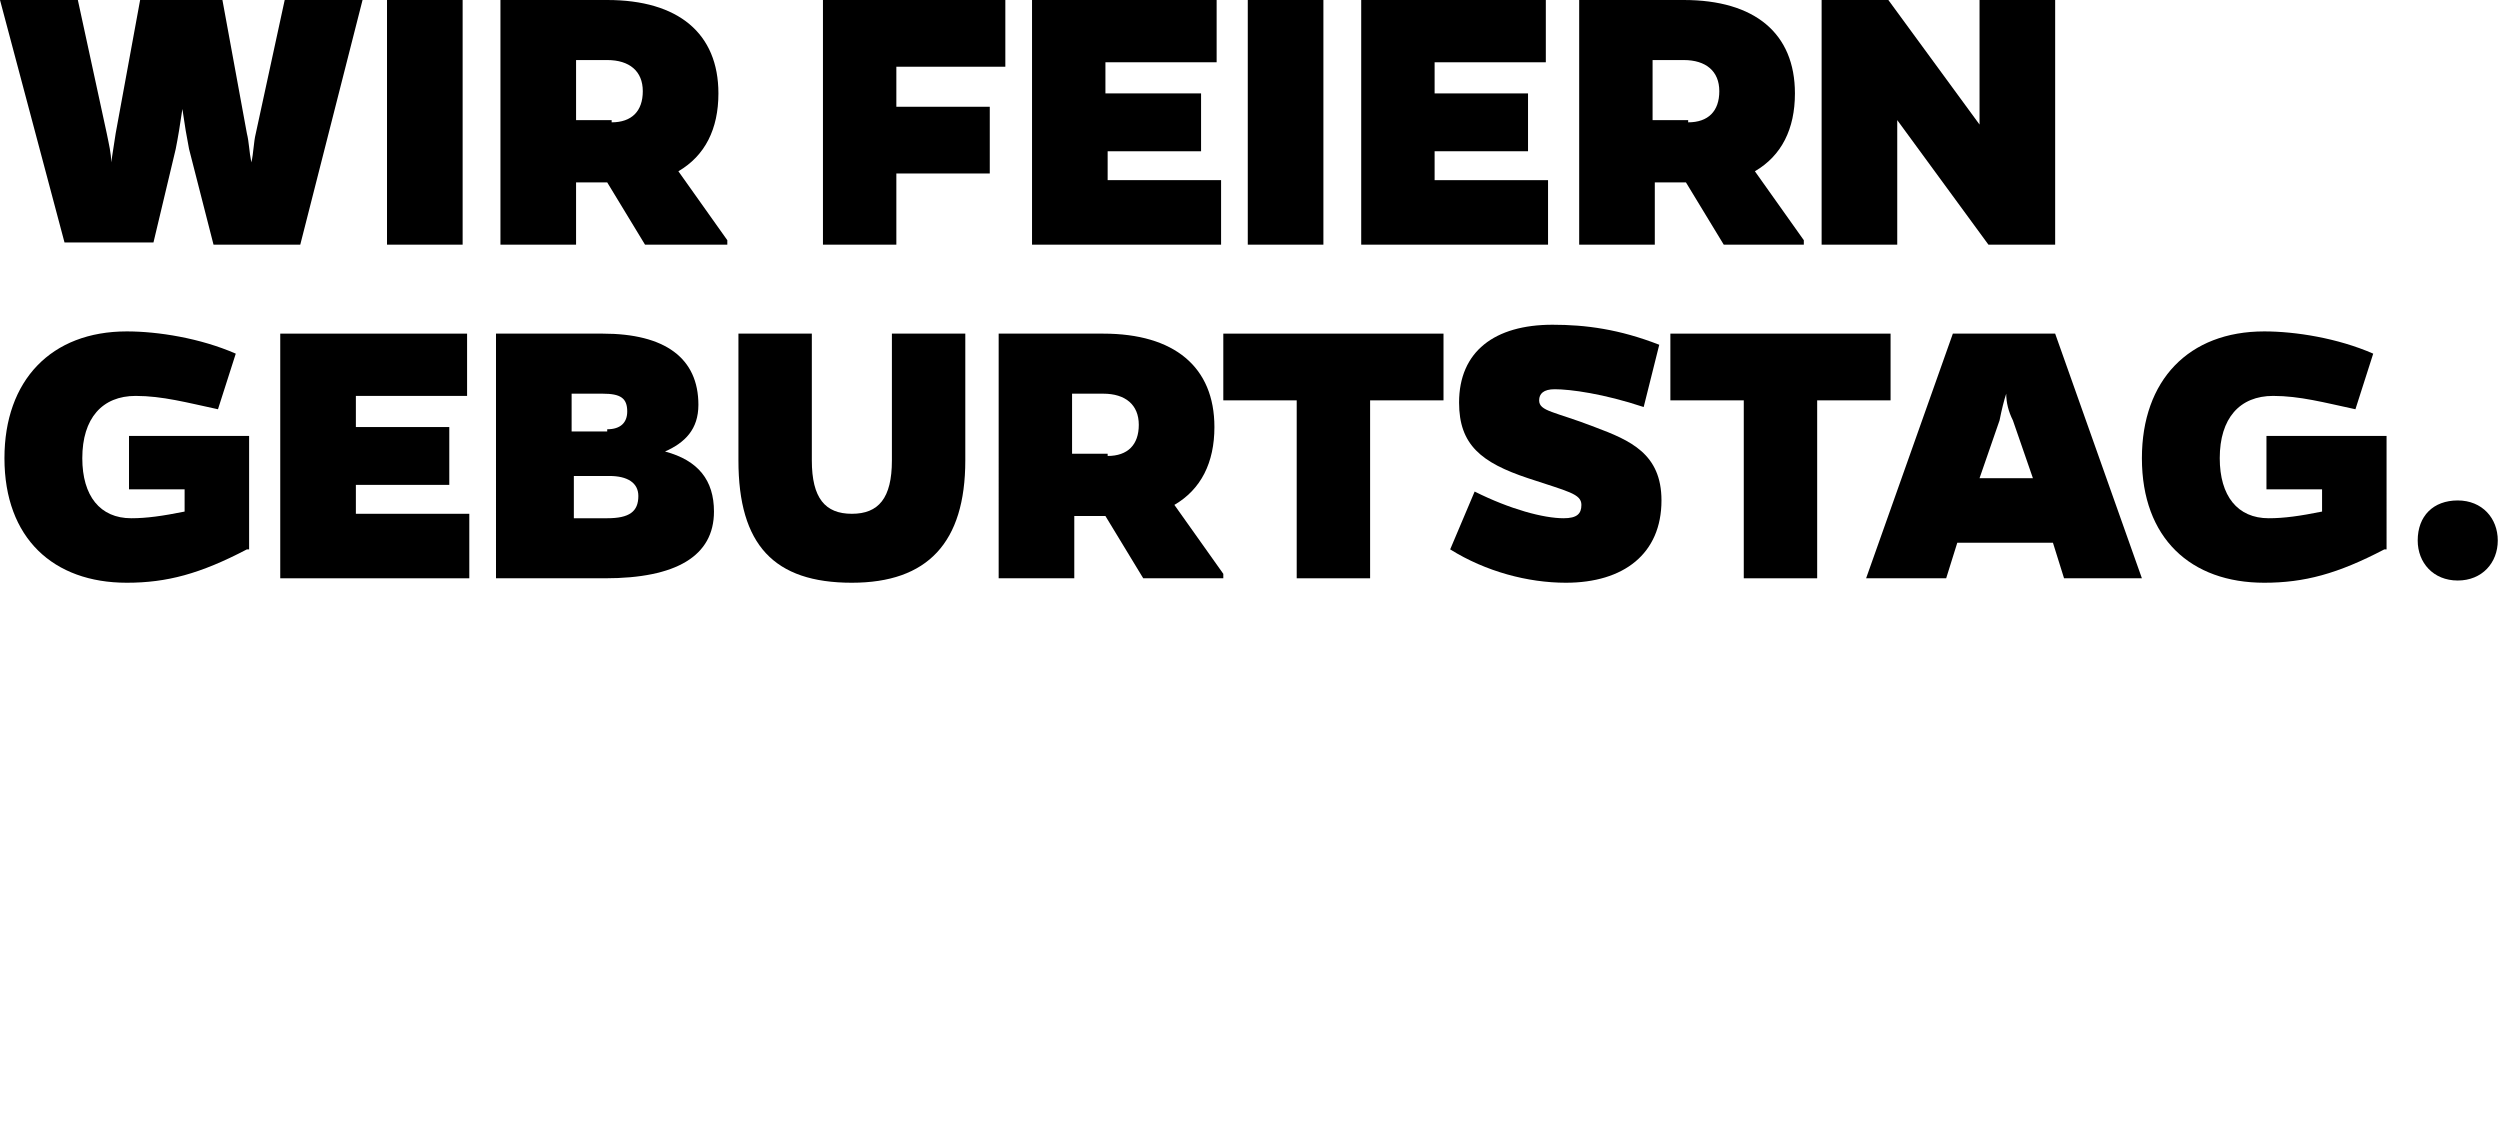 <?xml version="1.0" encoding="utf-8"?>
<!-- Generator: Adobe Illustrator 26.2.0, SVG Export Plug-In . SVG Version: 6.00 Build 0)  -->
<svg version="1.1" id="Ebene_1" xmlns="http://www.w3.org/2000/svg" xmlns:xlink="http://www.w3.org/1999/xlink" x="0px" y="0px"
	 viewBox="0 0 112.4 50.6" style="enable-background:new 0 0 112.4 50.6;" xml:space="preserve">
<g>
	<path d="M9.6,11L8.5,6.7C8.4,6.2,8.3,5.6,8.2,4.9C8.1,5.6,8,6.2,7.9,6.7l-1,4.2h-4L0,0h3.5l1.3,6C4.9,6.5,5,6.9,5,7.3L5.2,6l1.1-6
		H10l1.1,6c0.1,0.4,0.1,0.8,0.2,1.3c0.1-0.4,0.1-0.9,0.2-1.3l1.3-6h3.5l-2.8,11H9.6z"/>
	<path d="M17.4,11V0h3.4v11H17.4z"/>
	<path d="M27.3,0c3.2,0,5,1.5,5,4.2c0,1.6-0.6,2.8-1.8,3.5l2.2,3.1V11H29l-1.7-2.8h-1.4V11h-3.4V0H27.3z M27.5,5.5
		c0.9,0,1.4-0.5,1.4-1.4c0-0.9-0.6-1.4-1.6-1.4h-1.4v2.7H27.5z"/>
	<path d="M44.5,4.9v2.9h-4.2V11H37V0h8.2v3h-4.9v1.8H44.5z"/>
	<path d="M46.4,11V0h8.3v2.8h-5v1.4H54v2.6h-4.2v1.3h5.1V11H46.4z"/>
	<path d="M56.1,11V0h3.4v11H56.1z"/>
	<path d="M61.2,11V0h8.3v2.8h-5v1.4h4.2v2.6h-4.2v1.3h5.1V11H61.2z"/>
	<path d="M75.7,0c3.2,0,5,1.5,5,4.2c0,1.6-0.6,2.8-1.8,3.5l2.2,3.1V11h-3.6l-1.7-2.8h-1.4V11H71V0H75.7z M75.9,5.5
		c0.9,0,1.4-0.5,1.4-1.4c0-0.9-0.6-1.4-1.6-1.4h-1.4v2.7H75.9z"/>
	<path d="M89.4,11l-4.1-5.6l0,1V11h-3.4V0h3l4.1,5.6l0-0.9V0h3.4v11H89.4z"/>
	<path d="M11.1,24.7c-2.1,1.1-3.6,1.5-5.4,1.5c-3.3,0-5.5-2-5.5-5.6c0-3.5,2.1-5.7,5.5-5.7c1.4,0,3.3,0.3,4.9,1l-0.8,2.5
		c-1.4-0.3-2.5-0.6-3.7-0.6c-1.5,0-2.4,1-2.4,2.8c0,1.7,0.8,2.7,2.2,2.7c0.7,0,1.4-0.1,2.4-0.3V22H5.8v-2.4h5.4V24.7z"/>
	<path d="M12.6,26V15H21v2.8h-5v1.4h4.2v2.6H16v1.3h5.1V26H12.6z"/>
	<path d="M27.1,15c2.8,0,4.3,1.1,4.3,3.2c0,1.1-0.6,1.7-1.5,2.1c1.5,0.4,2.2,1.3,2.2,2.7c0,2-1.7,3-4.9,3h-4.9V15H27.1z M27.3,19.3
		c0.6,0,0.9-0.3,0.9-0.8c0-0.6-0.3-0.8-1.1-0.8h-1.4v1.7H27.3z M27.3,23.3c1,0,1.4-0.3,1.4-1c0-0.6-0.5-0.9-1.3-0.9h-1.6v1.9H27.3z"
		/>
	<path d="M43.4,20.7c0,3.7-1.7,5.5-5.1,5.5c-3.5,0-5.1-1.7-5.1-5.5V15h3.3v5.7c0,1.7,0.6,2.4,1.8,2.4c1.2,0,1.8-0.7,1.8-2.4V15h3.3
		V20.7z"/>
	<path d="M49.6,15c3.2,0,5,1.5,5,4.2c0,1.6-0.6,2.8-1.8,3.5l2.2,3.1V26h-3.6l-1.7-2.8h-1.4V26h-3.4V15H49.6z M49.8,20.5
		c0.9,0,1.4-0.5,1.4-1.4c0-0.9-0.6-1.4-1.6-1.4h-1.4v2.7H49.8z"/>
	<path d="M61.6,18V26h-3.3V18H55v-3h9.9v3H61.6z"/>
	<path d="M73.9,18.3c-1.8-0.6-3.3-0.8-4-0.8c-0.5,0-0.7,0.2-0.7,0.5c0,0.5,0.7,0.5,2.5,1.2c1.6,0.6,3,1.2,3,3.3
		c0,2.4-1.7,3.7-4.3,3.7c-1.7,0-3.6-0.5-5.2-1.5l1.1-2.6c1.6,0.8,3.1,1.2,4,1.2c0.6,0,0.8-0.2,0.8-0.6c0-0.5-0.6-0.6-2.4-1.2
		c-2.1-0.7-3.1-1.5-3.1-3.4c0-2.3,1.6-3.5,4.2-3.5c1.5,0,3,0.2,4.8,0.9L73.9,18.3z"/>
	<path d="M81.7,18V26h-3.3V18h-3.3v-3H85v3H81.7z"/>
	<path d="M87.5,26h-3.6l3.9-11h4.6l3.9,11h-3.5l-0.5-1.6H88L87.5,26z M90.5,18.9c-0.2-0.4-0.3-0.8-0.3-1.2c-0.1,0.3-0.2,0.7-0.3,1.2
		l-0.9,2.6h2.4L90.5,18.9z"/>
	<path d="M107.2,24.7c-2.1,1.1-3.6,1.5-5.4,1.5c-3.3,0-5.5-2-5.5-5.6c0-3.5,2.1-5.7,5.5-5.7c1.4,0,3.3,0.3,4.9,1l-0.8,2.5
		c-1.4-0.3-2.5-0.6-3.7-0.6c-1.5,0-2.4,1-2.4,2.8c0,1.7,0.8,2.7,2.2,2.7c0.7,0,1.4-0.1,2.4-0.3V22h-2.5v-2.4h5.4V24.7z"/>
	<path d="M110.5,22.5c1.1,0,1.8,0.8,1.8,1.8c0,1-0.7,1.8-1.8,1.8s-1.8-0.8-1.8-1.8C108.7,23.2,109.4,22.5,110.5,22.5z"/>
</g>
</svg>
